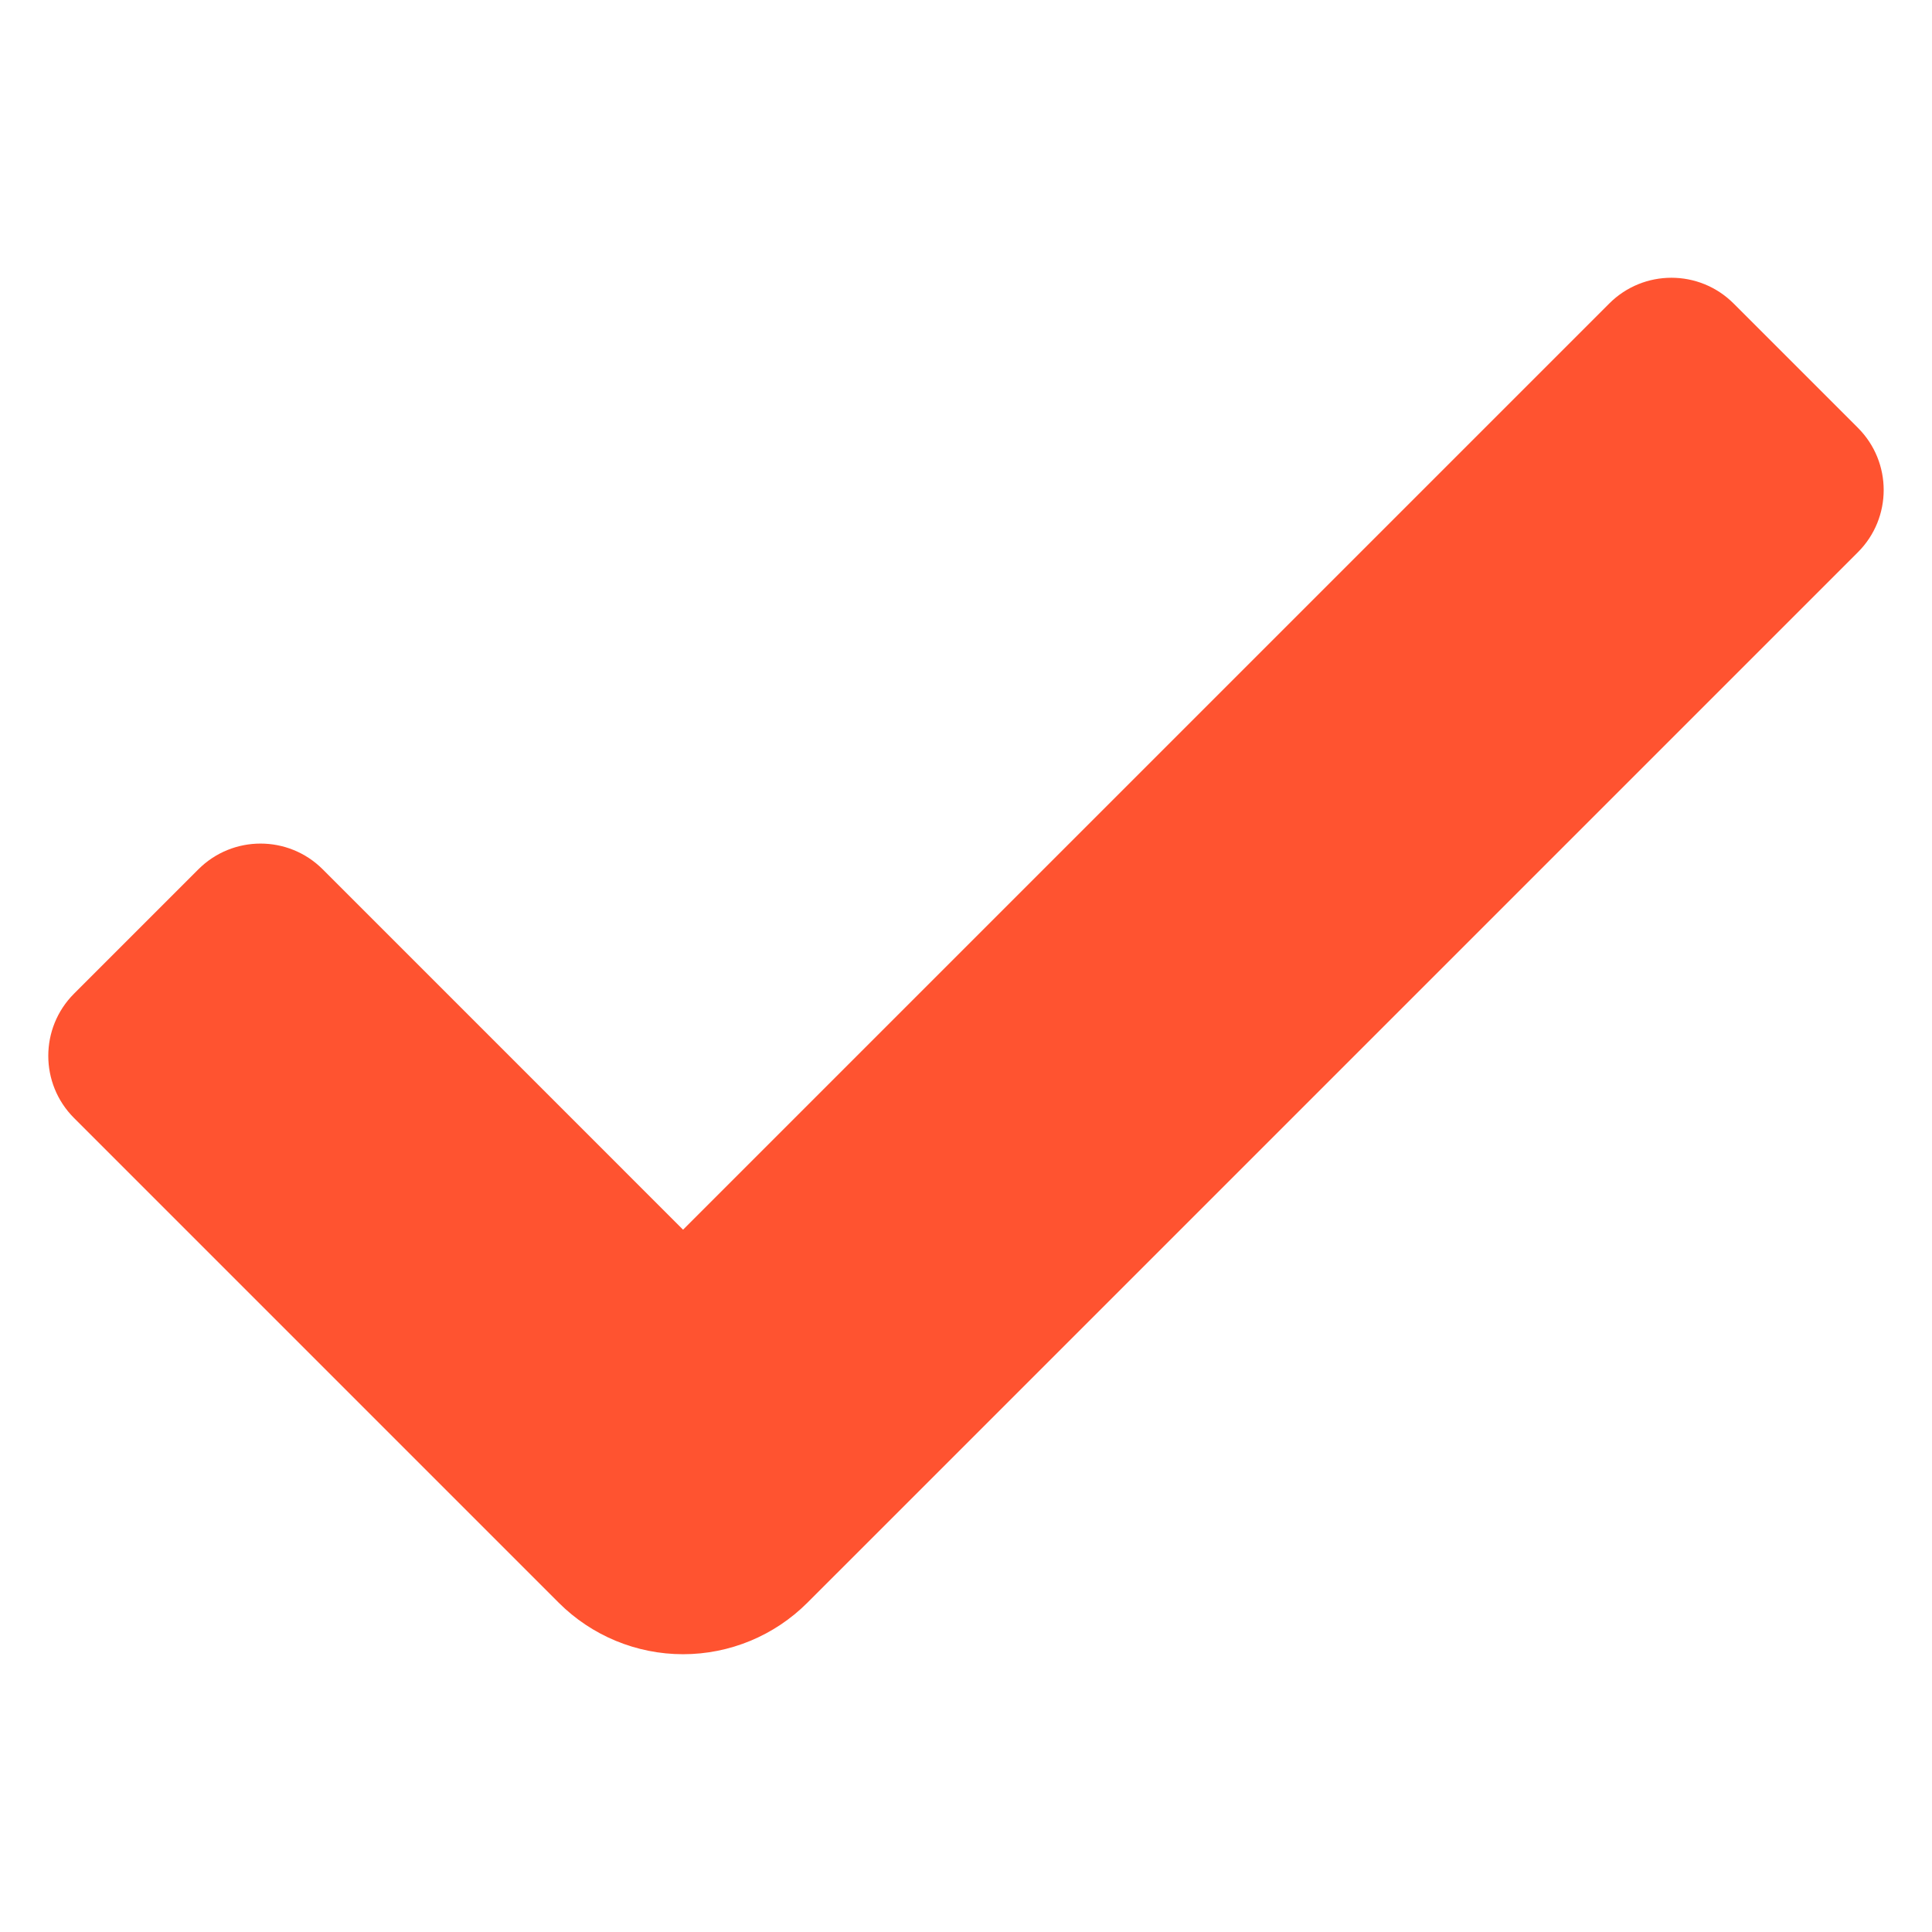 <svg id="Layer_1" enable-background="new 0 0 100 100" viewBox="0 0 100 100" xmlns="http://www.w3.org/2000/svg"><path d="m35.356 85.622c-2.415 0-4.729-.959-6.437-2.666l-25.087-25.088c-1.777-1.777-1.777-4.659 0-6.436l6.436-6.436c1.777-1.777 4.659-1.777 6.436 0l18.651 18.652 47.94-47.939c1.777-1.777 4.659-1.777 6.436 0l6.436 6.436c1.777 1.777 1.777 4.659-0 6.436l-54.376 54.375c-1.707 1.707-4.022 2.666-6.435 2.666z" fill="#ff5330"/></svg>